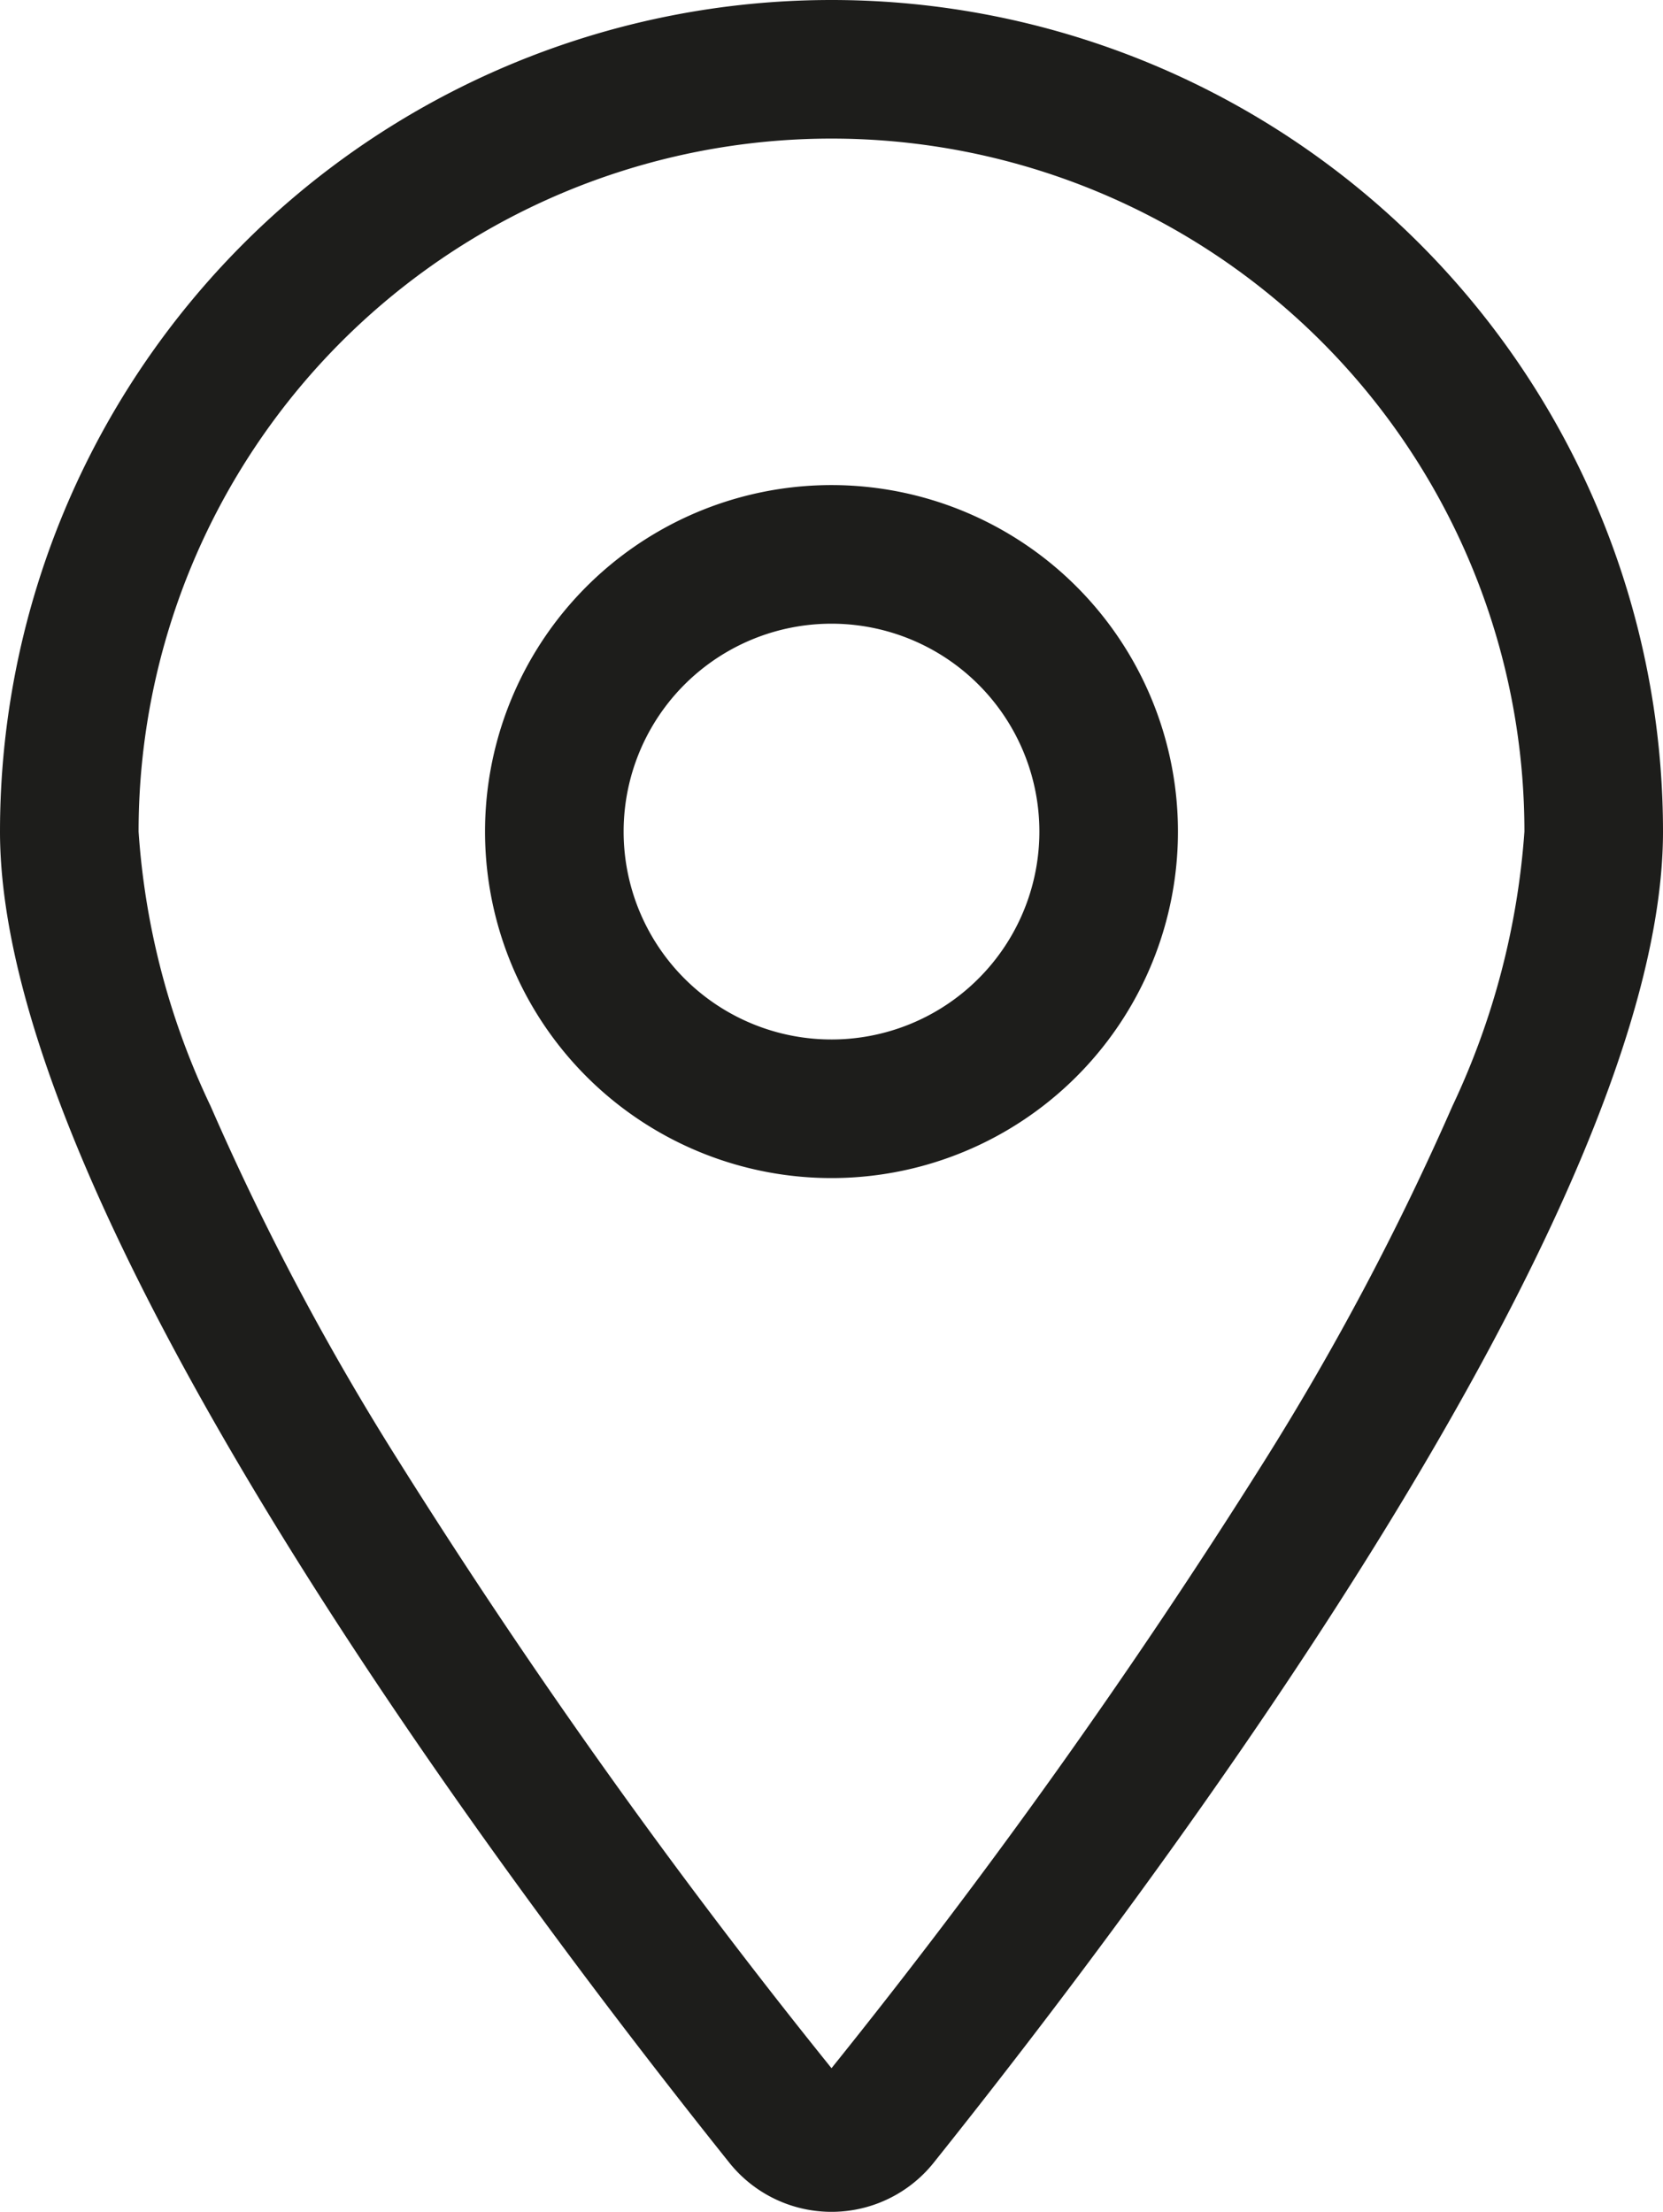 <?xml version="1.0" encoding="UTF-8"?> <svg xmlns="http://www.w3.org/2000/svg" width="15" height="19.948" viewBox="0 0 15 19.948"><path d="M13.75,8A6.25,6.25,0,0,0,1.25,8,6.808,6.808,0,0,0,1.9,10.477a23.891,23.891,0,0,0,1.7,3.207,57.331,57.331,0,0,0,3.9,5.469,58.037,58.037,0,0,0,3.9-5.469,24.594,24.594,0,0,0,1.7-3.207A6.929,6.929,0,0,0,13.75,8ZM15,8c0,3.414-4.57,9.492-6.574,12a1.18,1.18,0,0,1-1.852,0C4.57,17.492,0,11.414,0,8A7.5,7.5,0,1,1,15,8ZM5.625,8a1.875,1.875,0,1,0,.938-1.624A1.875,1.875,0,0,0,5.625,8ZM7.5,11.125a3.125,3.125,0,1,1,2.706-1.562A3.125,3.125,0,0,1,7.5,11.125Z" transform="translate(0 -0.5)" fill="#1d1d1b"></path></svg> 